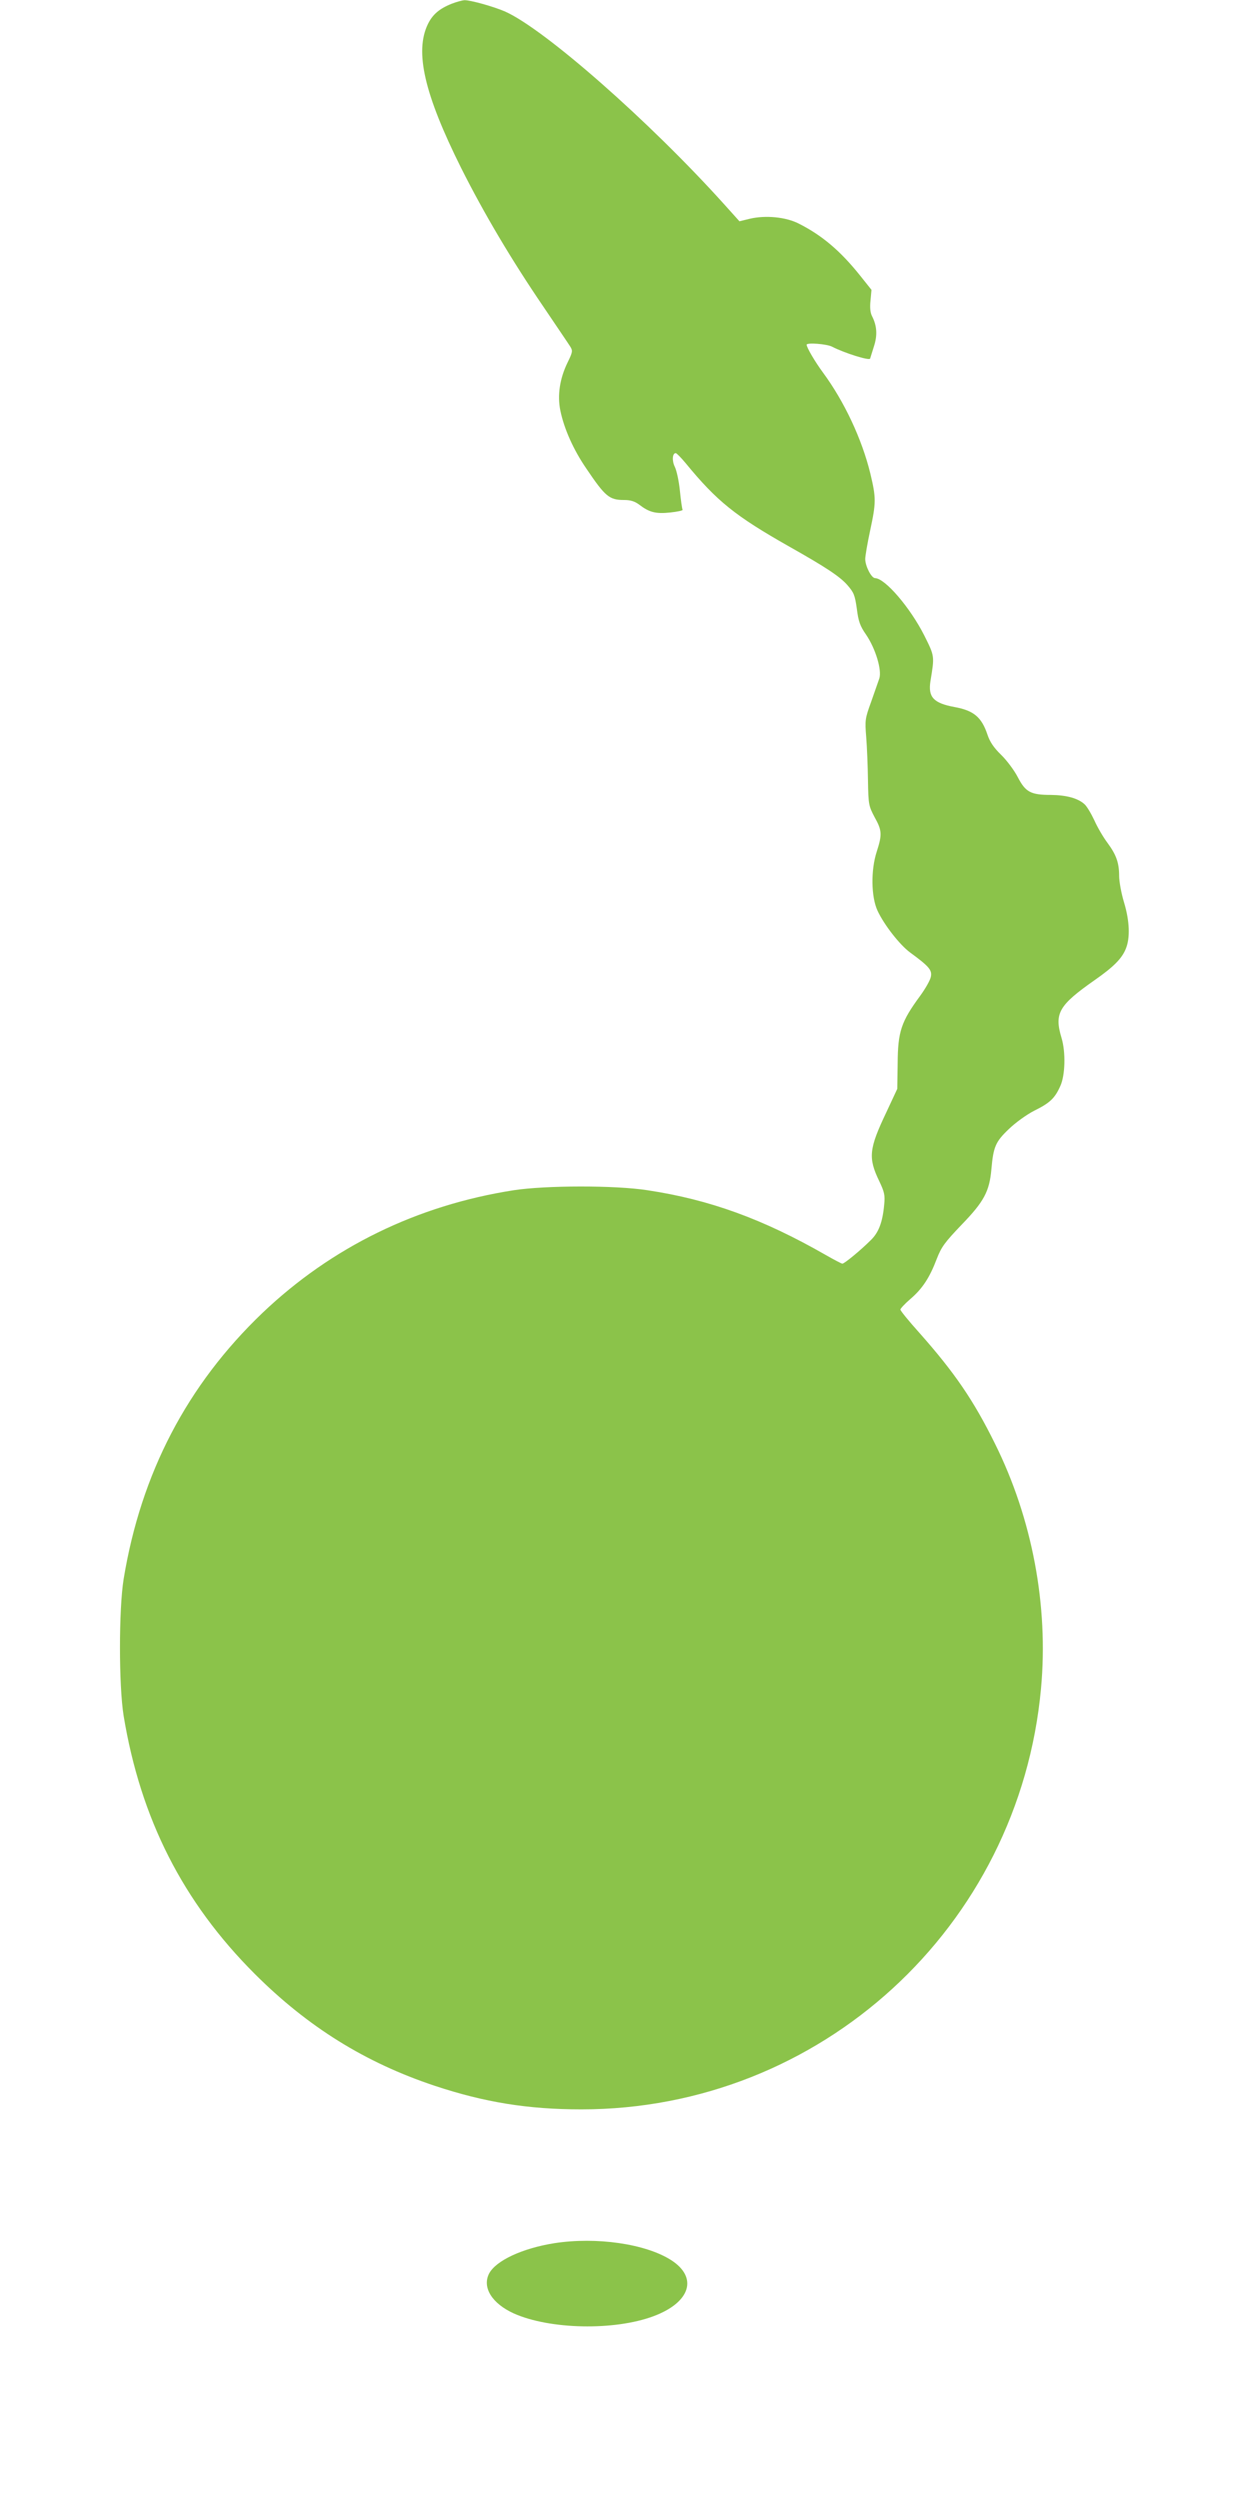 <?xml version="1.0" standalone="no"?>
<!DOCTYPE svg PUBLIC "-//W3C//DTD SVG 20010904//EN"
 "http://www.w3.org/TR/2001/REC-SVG-20010904/DTD/svg10.dtd">
<svg version="1.0" xmlns="http://www.w3.org/2000/svg"
 width="640pt" height="1280pt" viewBox="0 0 640 1280"
 preserveAspectRatio="xMidYMid meet">
<g transform="translate(0,1280) scale(0.1,-0.1)"
fill="#8bc34a" stroke="none">
<path d="M2313 12781 c-63 -25 -98 -55 -122 -104 -69 -142 -18 -360 170 -737
117 -233 258 -471 423 -713 66 -98 128 -189 136 -202 13 -21 12 -28 -14 -81
-40 -82 -53 -168 -37 -246 19 -93 67 -201 133 -297 97 -144 118 -161 193 -161
34 0 55 -7 78 -24 51 -39 84 -48 159 -40 37 4 65 10 63 14 -3 5 -9 49 -14 98
-5 50 -17 104 -26 122 -15 30 -13 70 5 70 4 0 28 -24 51 -52 160 -195 254
-270 529 -426 188 -106 259 -153 298 -197 34 -39 39 -52 49 -122 8 -65 17 -89
47 -132 49 -72 82 -182 68 -225 -6 -17 -25 -71 -42 -120 -31 -85 -32 -94 -25
-180 4 -50 8 -149 9 -221 2 -125 4 -132 34 -189 38 -68 39 -89 11 -176 -31
-95 -29 -232 4 -303 34 -73 114 -175 167 -214 97 -71 113 -90 106 -124 -3 -17
-28 -61 -55 -98 -97 -132 -114 -182 -115 -346 l-2 -130 -56 -120 c-89 -187
-94 -233 -36 -353 26 -55 30 -71 25 -120 -8 -89 -28 -142 -68 -181 -53 -53
-136 -121 -146 -121 -5 0 -44 21 -88 46 -318 182 -591 282 -910 330 -166 26
-522 25 -685 0 -494 -77 -932 -291 -1286 -628 -386 -369 -622 -821 -711 -1363
-25 -156 -25 -544 0 -700 87 -527 303 -953 671 -1321 272 -272 567 -455 921
-573 256 -85 478 -121 752 -121 1223 0 2241 932 2353 2155 39 424 -45 870
-236 1254 -109 221 -207 364 -386 566 -54 60 -98 114 -98 120 0 5 23 30 51 54
62 53 99 110 135 205 24 62 41 85 129 177 113 117 141 169 151 283 10 114 21
140 88 204 35 34 92 75 131 95 81 40 106 64 134 127 25 55 28 173 6 246 -38
126 -14 167 170 296 96 67 139 110 159 160 23 55 20 142 -9 238 -14 46 -25
107 -25 135 0 68 -15 109 -60 170 -21 28 -51 79 -67 115 -17 36 -39 73 -51 83
-33 30 -92 46 -170 47 -105 0 -131 14 -171 91 -18 35 -57 87 -86 115 -37 36
-57 66 -69 102 -30 90 -70 124 -169 142 -108 20 -136 51 -123 133 21 129 22
126 -32 234 -72 142 -200 292 -252 293 -19 1 -50 62 -50 98 0 15 11 80 25 145
31 145 31 167 1 293 -43 176 -133 368 -242 516 -42 57 -84 129 -84 143 0 12
103 4 130 -10 62 -32 191 -73 195 -61 2 6 11 35 20 64 18 56 15 104 -10 153
-9 17 -12 44 -8 80 l5 55 -59 74 c-100 125 -194 205 -313 265 -66 34 -170 44
-251 25 l-53 -13 -80 89 c-382 424 -918 895 -1120 985 -60 26 -179 59 -208 58
-13 -1 -42 -9 -65 -18z"/>
<path d="M2839 1315 c-164 -26 -300 -89 -335 -156 -36 -71 15 -153 127 -204
184 -82 514 -89 715 -14 190 71 229 199 89 288 -131 83 -381 119 -596 86z"/>
</g>
</svg>

